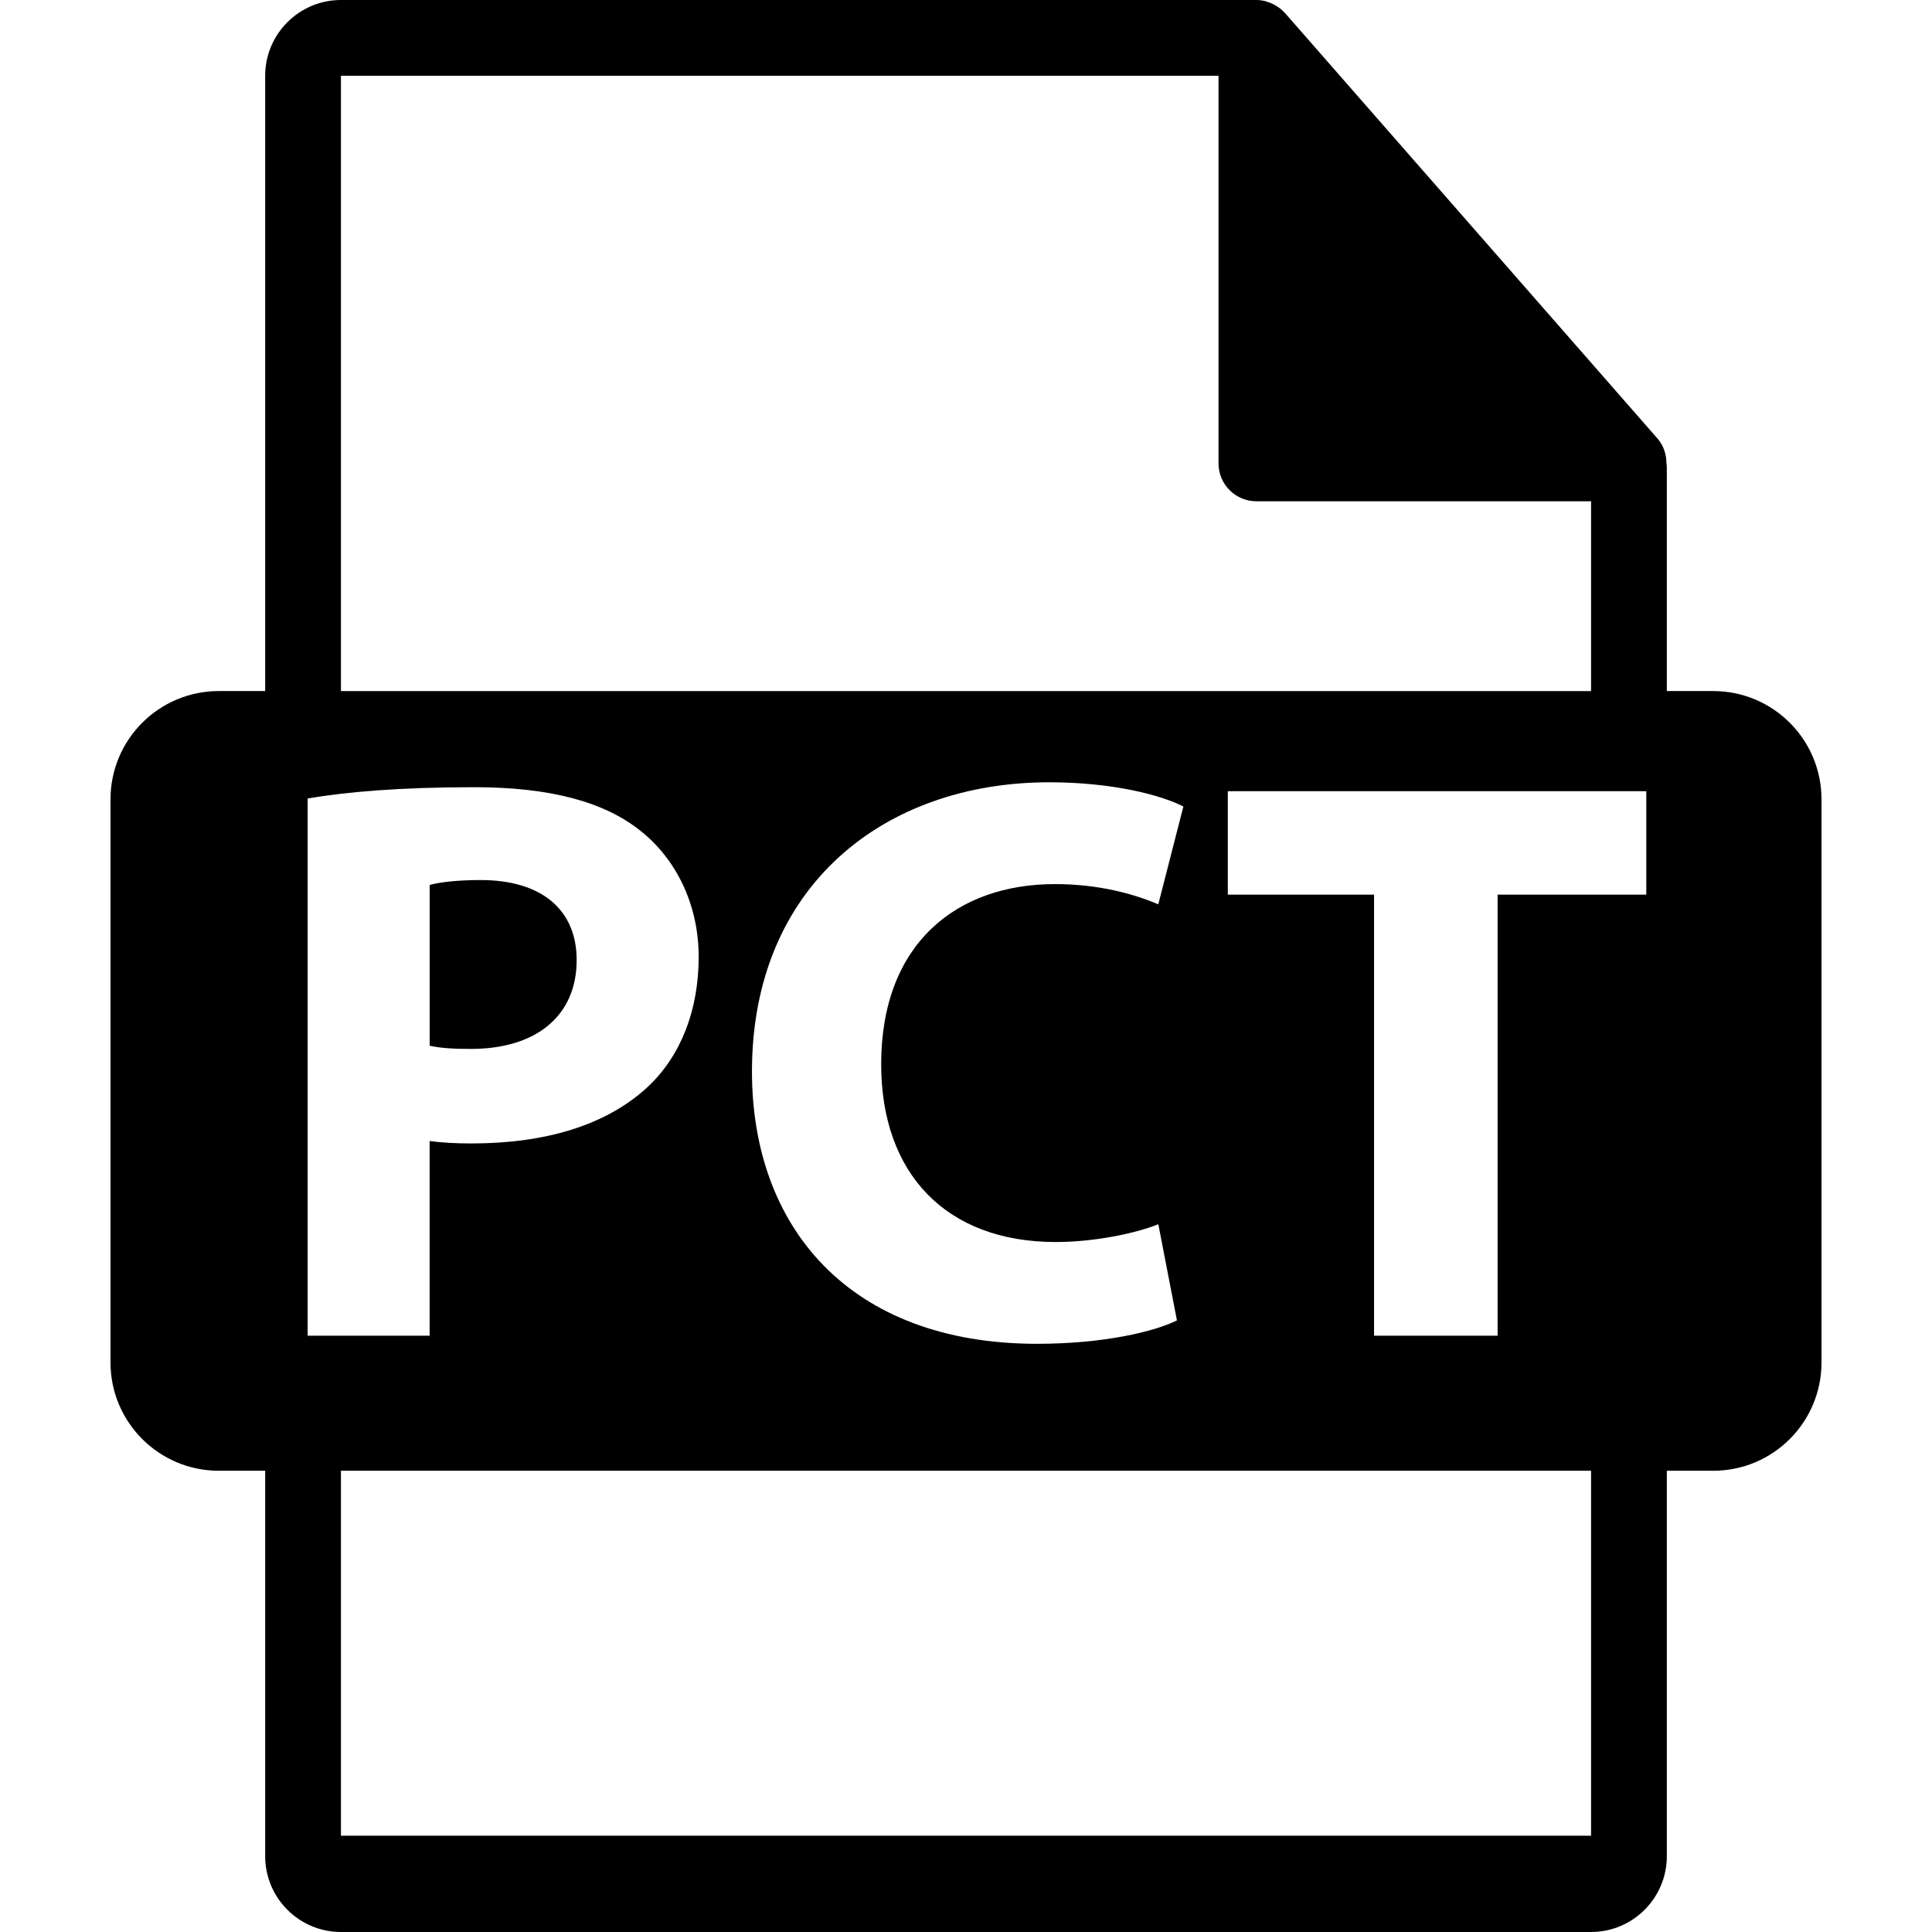 <?xml version="1.0" encoding="iso-8859-1"?>
<!-- Uploaded to: SVG Repo, www.svgrepo.com, Generator: SVG Repo Mixer Tools -->
<!DOCTYPE svg PUBLIC "-//W3C//DTD SVG 1.1//EN" "http://www.w3.org/Graphics/SVG/1.1/DTD/svg11.dtd">
<svg fill="#000000" version="1.1" id="Capa_1" xmlns="http://www.w3.org/2000/svg" xmlns:xlink="http://www.w3.org/1999/xlink" 
	 width="800px" height="800px" viewBox="0 0 550.801 550.801"
	 xml:space="preserve">
<g>
	<path d="M164.405,273.71c0-14.283-9.906-22.815-27.39-22.815c-7.161,0-11.995,0.696-14.52,1.395v45.833
		c2.987,0.686,6.673,0.918,11.738,0.918C152.886,299.047,164.405,289.607,164.405,273.71z"/>
	<path d="M488.427,197.014h-13.226v-63.817c0-0.401-0.063-0.799-0.116-1.205c-0.021-2.531-0.828-5.021-2.563-6.993L366.325,3.694
		c-0.031-0.031-0.063-0.045-0.084-0.076c-0.633-0.707-1.371-1.295-2.151-1.804c-0.232-0.155-0.465-0.285-0.707-0.422
		c-0.675-0.366-1.393-0.675-2.131-0.896c-0.2-0.053-0.379-0.135-0.58-0.188C359.871,0.119,359.037,0,358.193,0H97.201
		c-11.918,0-21.6,9.693-21.6,21.601v175.413H62.378c-17.044,0-30.874,13.818-30.874,30.873v160.545
		c0,17.038,13.83,30.87,30.874,30.87h13.223V529.2c0,11.907,9.682,21.601,21.6,21.601h356.4c11.907,0,21.601-9.693,21.601-21.601
		V419.302h13.226c17.054,0,30.87-13.832,30.87-30.87V227.887C519.297,210.832,505.48,197.014,488.427,197.014z M97.201,21.601
		h250.193v110.51c0,5.97,4.841,10.8,10.8,10.8h95.407v54.108h-356.4V21.601z M300.987,354.091c10.589,0,22.349-2.31,29.247-5.068
		l5.305,27.412c-6.455,3.222-20.973,6.676-39.852,6.676c-53.665,0-81.306-33.396-81.306-77.625
		c0-52.982,37.779-82.461,84.749-82.461c18.204,0,32.026,3.694,38.243,6.908l-7.146,27.875c-7.14-2.998-17.044-5.758-29.483-5.758
		c-27.86,0-49.525,16.812-49.525,51.363C251.225,334.516,269.65,354.091,300.987,354.091z M87.708,380.806V227.644
		c10.821-1.848,26.038-3.219,47.461-3.219c21.642,0,37.07,4.137,47.427,12.438c9.914,7.823,16.59,20.725,16.59,35.92
		c0,15.206-5.065,28.094-14.283,36.858c-11.974,11.291-29.71,16.348-50.448,16.348c-4.612,0-8.741-0.232-11.971-0.696v55.503H87.708
		V380.806z M453.601,523.347h-356.4V419.302h356.4V523.347z M469.348,255.053h-42.389v125.753h-35.227V255.053h-41.691v-29.489
		h119.307V255.053z"/>
</g>
</svg>